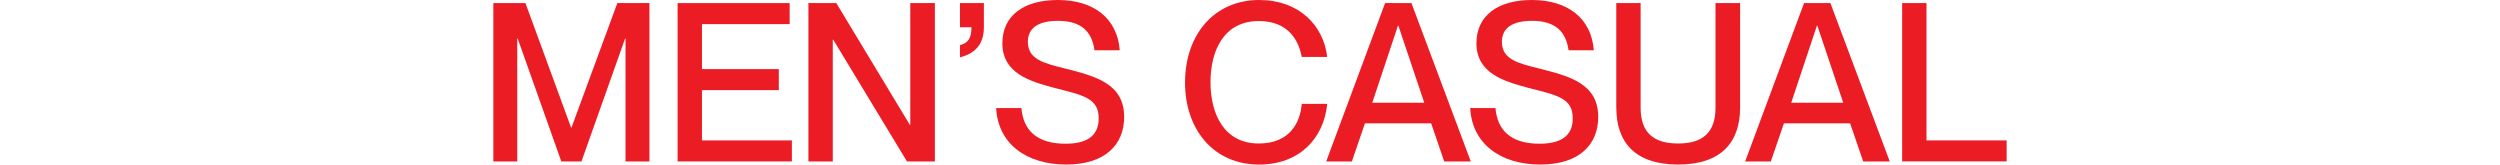 <?xml version="1.0" encoding="UTF-8"?>
<svg id="_レイヤー_2" data-name="レイヤー 2" xmlns="http://www.w3.org/2000/svg" viewBox="0 0 800 52.65">
  <defs>
    <style>
      .cls-1 {
        fill: none;
      }

      .cls-1, .cls-2 {
        stroke-width: 0px;
      }

      .cls-2 {
        fill: #ec1c24;
      }
    </style>
  </defs>
  <g id="_レイヤー_1-2" data-name="レイヤー 1">
    <rect class="cls-1" y="14.9" width="800" height="22.84"/>
    <g>
      <path class="cls-2" d="M157.87,51.66V.99h10.27l14.6,39.82h.14L197.55.99h10.27v50.67h-7.65V12.33h-.14l-13.96,39.33h-6.45l-13.96-39.33h-.14v39.33h-7.65Z"/>
      <path class="cls-2" d="M216.83,51.66V.99h35.86v6.73h-28.06v14.39h24.59v6.73h-24.59v16.09h28.77v6.73h-36.56Z"/>
      <path class="cls-2" d="M258.69,51.66V.99h8.93l23.53,38.97h.14V.99h7.87v50.67h-8.93l-23.6-38.97h-.14v38.97h-7.79Z"/>
      <path class="cls-2" d="M307.19,14.46c2.55-.71,3.68-2.13,3.68-5.74h-3.68V.99h7.65v7.72c0,4.61-1.98,8.22-7.65,9.64v-3.9Z"/>
      <path class="cls-2" d="M318.77,34.58h8.08c.57,6.8,4.61,11.41,14.1,11.41,8.15,0,10.63-3.54,10.63-8.15,0-6.45-4.96-7.37-14.17-9.71-7.94-2.13-16.65-4.68-16.65-14.31,0-8.79,6.8-13.82,17.72-13.82,11.55,0,19.06,5.88,19.84,16.09h-8.08c-.85-6.09-4.32-9.42-11.69-9.42-6.38,0-9.64,2.34-9.64,6.73,0,5.67,5.31,6.87,11.83,8.5,9.78,2.48,18.99,4.82,18.99,15.52,0,8.71-5.88,15.23-18.57,15.23s-21.83-6.66-22.39-18.07Z"/>
      <path class="cls-2" d="M379.22,26.36c0-15.31,9.35-26.36,23.74-26.36,12.68,0,20.55,8.08,21.75,18.21h-8.15c-.92-4.96-4.04-11.48-13.75-11.48-11.2,0-15.45,9.5-15.45,19.56s4.25,19.63,15.45,19.63c9.78,0,13.25-6.52,13.75-12.68h8.15c-1.13,11.27-9.07,19.42-21.83,19.42-14.38,0-23.67-11.05-23.67-26.29Z"/>
      <path class="cls-2" d="M424.38,51.66L443.23.99h8.43l18.99,50.67h-8.5l-4.18-12.19h-21.19l-4.18,12.19h-8.22ZM439.12,32.88h16.65l-8.29-24.66h-.14l-8.22,24.66Z"/>
      <path class="cls-2" d="M470.47,34.58h8.08c.57,6.8,4.61,11.41,14.1,11.41,8.15,0,10.63-3.54,10.63-8.15,0-6.45-4.96-7.37-14.17-9.71-7.94-2.13-16.65-4.68-16.65-14.31,0-8.79,6.8-13.82,17.72-13.82,11.55,0,19.06,5.88,19.84,16.09h-8.08c-.85-6.09-4.32-9.42-11.69-9.42-6.38,0-9.64,2.34-9.64,6.73,0,5.67,5.31,6.87,11.83,8.5,9.78,2.48,18.99,4.82,18.99,15.52,0,8.71-5.88,15.23-18.57,15.23s-21.83-6.66-22.39-18.07Z"/>
      <path class="cls-2" d="M517.21,34.44V.99h7.79v33.45c0,7.87,3.97,11.48,11.98,11.48s11.98-3.61,11.98-11.48V.99h7.87v33.45c0,10.91-5.88,18.21-19.84,18.21s-19.77-7.3-19.77-18.21Z"/>
      <path class="cls-2" d="M558.45,51.66L577.3.99h8.43l18.99,50.67h-8.5l-4.18-12.19h-21.19l-4.18,12.19h-8.22ZM573.19,32.88h16.65l-8.29-24.66h-.14l-8.22,24.66Z"/>
      <path class="cls-2" d="M608.69,51.66V.99h7.79v43.93h25.65v6.73h-33.45Z"/>
    </g>
  </g>
</svg>